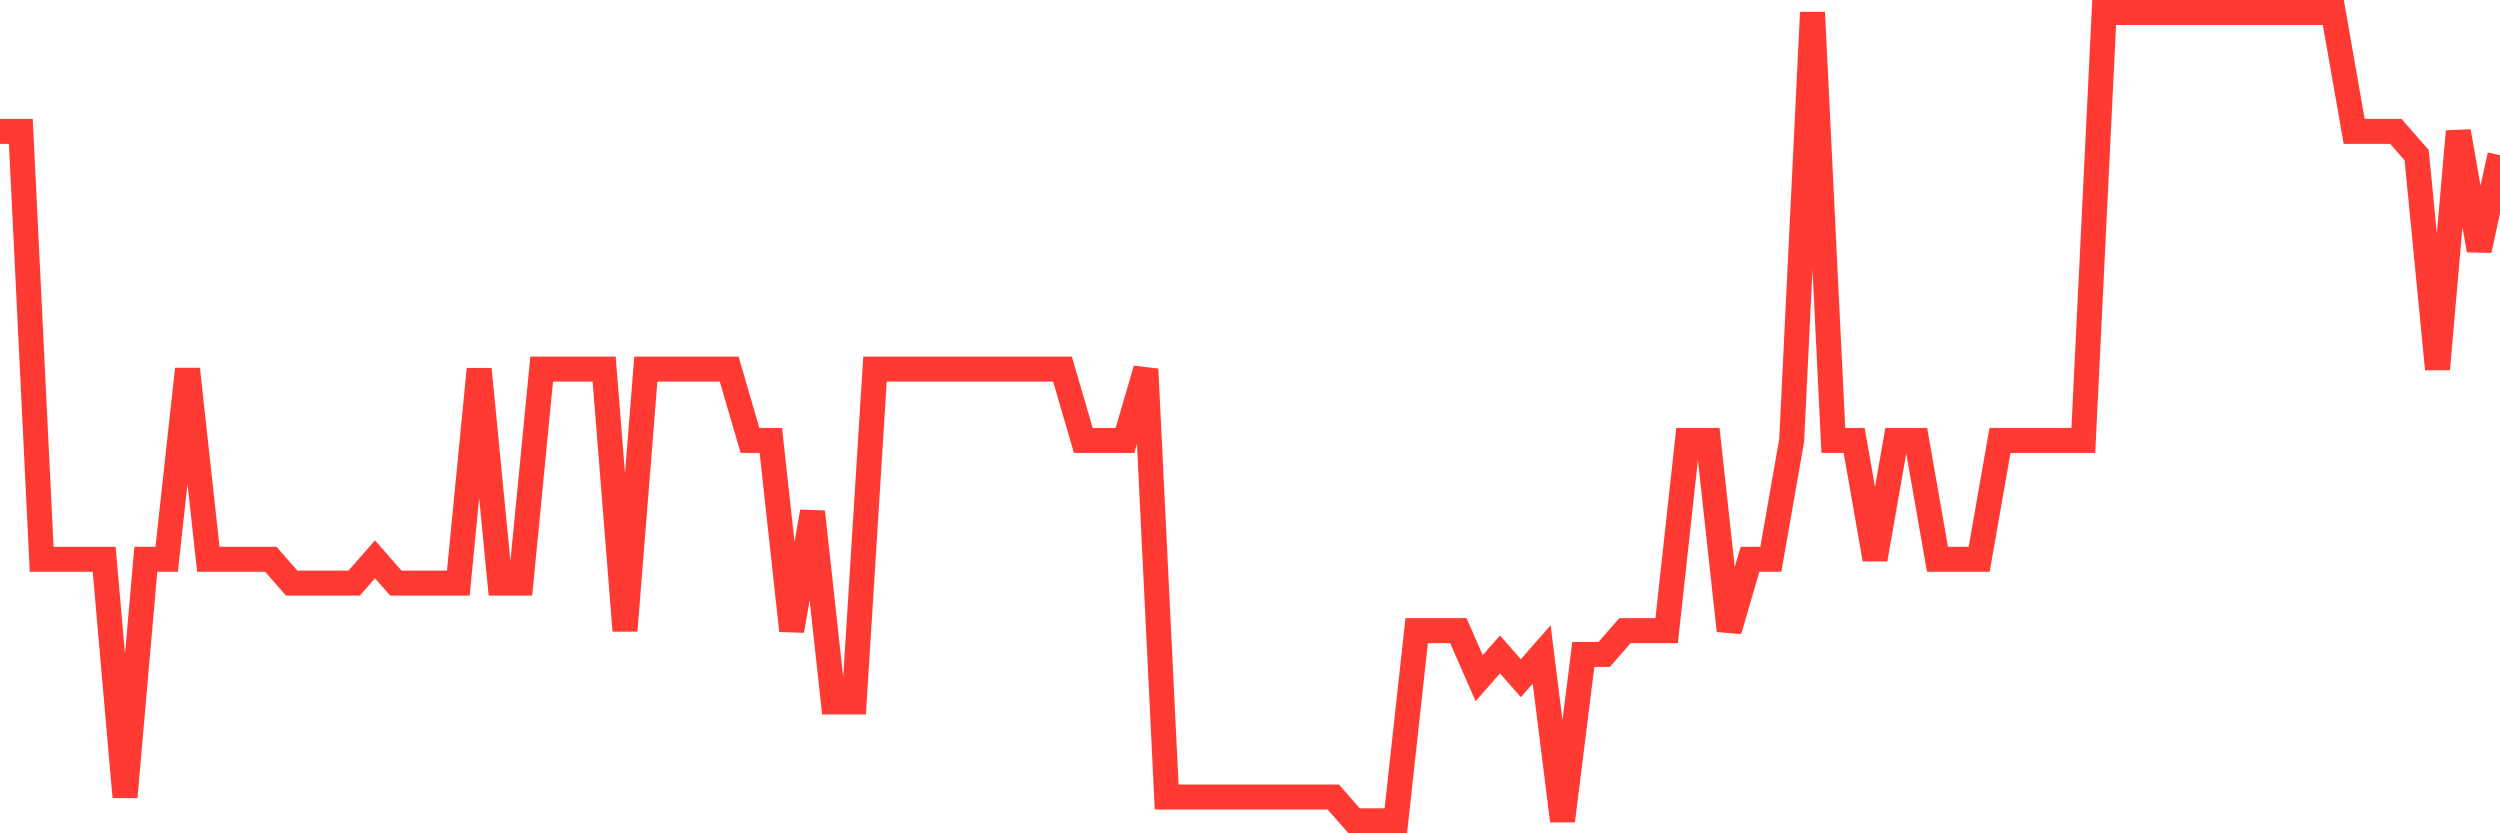 <svg
  xmlns="http://www.w3.org/2000/svg"
  xmlns:xlink="http://www.w3.org/1999/xlink"
  width="120"
  height="40"
  viewBox="0 0 120 40"
  preserveAspectRatio="none"
>
  <polyline
    points="0,6.306 1,6.306 2,26.847 3,26.847 4,26.847 5,26.847 6,38.259 7,26.847 8,26.847 9,17.718 10,26.847 11,26.847 12,26.847 13,26.847 14,27.988 15,27.988 16,27.988 17,27.988 18,26.847 19,27.988 20,27.988 21,27.988 22,27.988 23,17.718 24,27.988 25,27.988 26,17.718 27,17.718 28,17.718 29,17.718 30,30.271 31,17.718 32,17.718 33,17.718 34,17.718 35,17.718 36,21.141 37,21.141 38,30.271 39,24.565 40,33.694 41,33.694 42,17.718 43,17.718 44,17.718 45,17.718 46,17.718 47,17.718 48,17.718 49,17.718 50,17.718 51,17.718 52,21.141 53,21.141 54,21.141 55,17.718 56,38.259 57,38.259 58,38.259 59,38.259 60,38.259 61,38.259 62,38.259 63,38.259 64,38.259 65,39.4 66,39.4 67,39.4 68,30.271 69,30.271 70,30.271 71,32.553 72,31.412 73,32.553 74,31.412 75,39.4 76,31.412 77,31.412 78,30.271 79,30.271 80,30.271 81,21.141 82,21.141 83,30.271 84,26.847 85,26.847 86,21.141 87,0.6 88,21.141 89,21.141 90,26.847 91,21.141 92,21.141 93,26.847 94,26.847 95,26.847 96,21.141 97,21.141 98,21.141 99,21.141 100,21.141 101,0.6 102,0.6 103,0.6 104,0.6 105,0.6 106,0.6 107,0.6 108,0.6 109,0.6 110,0.6 111,0.6 112,0.6 113,6.306 114,6.306 115,6.306 116,7.447 117,17.718 118,6.306 119,12.012 120,7.447"
    fill="none"
    stroke="#ff3a33"
    stroke-width="1.2"
  >
  </polyline>
</svg>